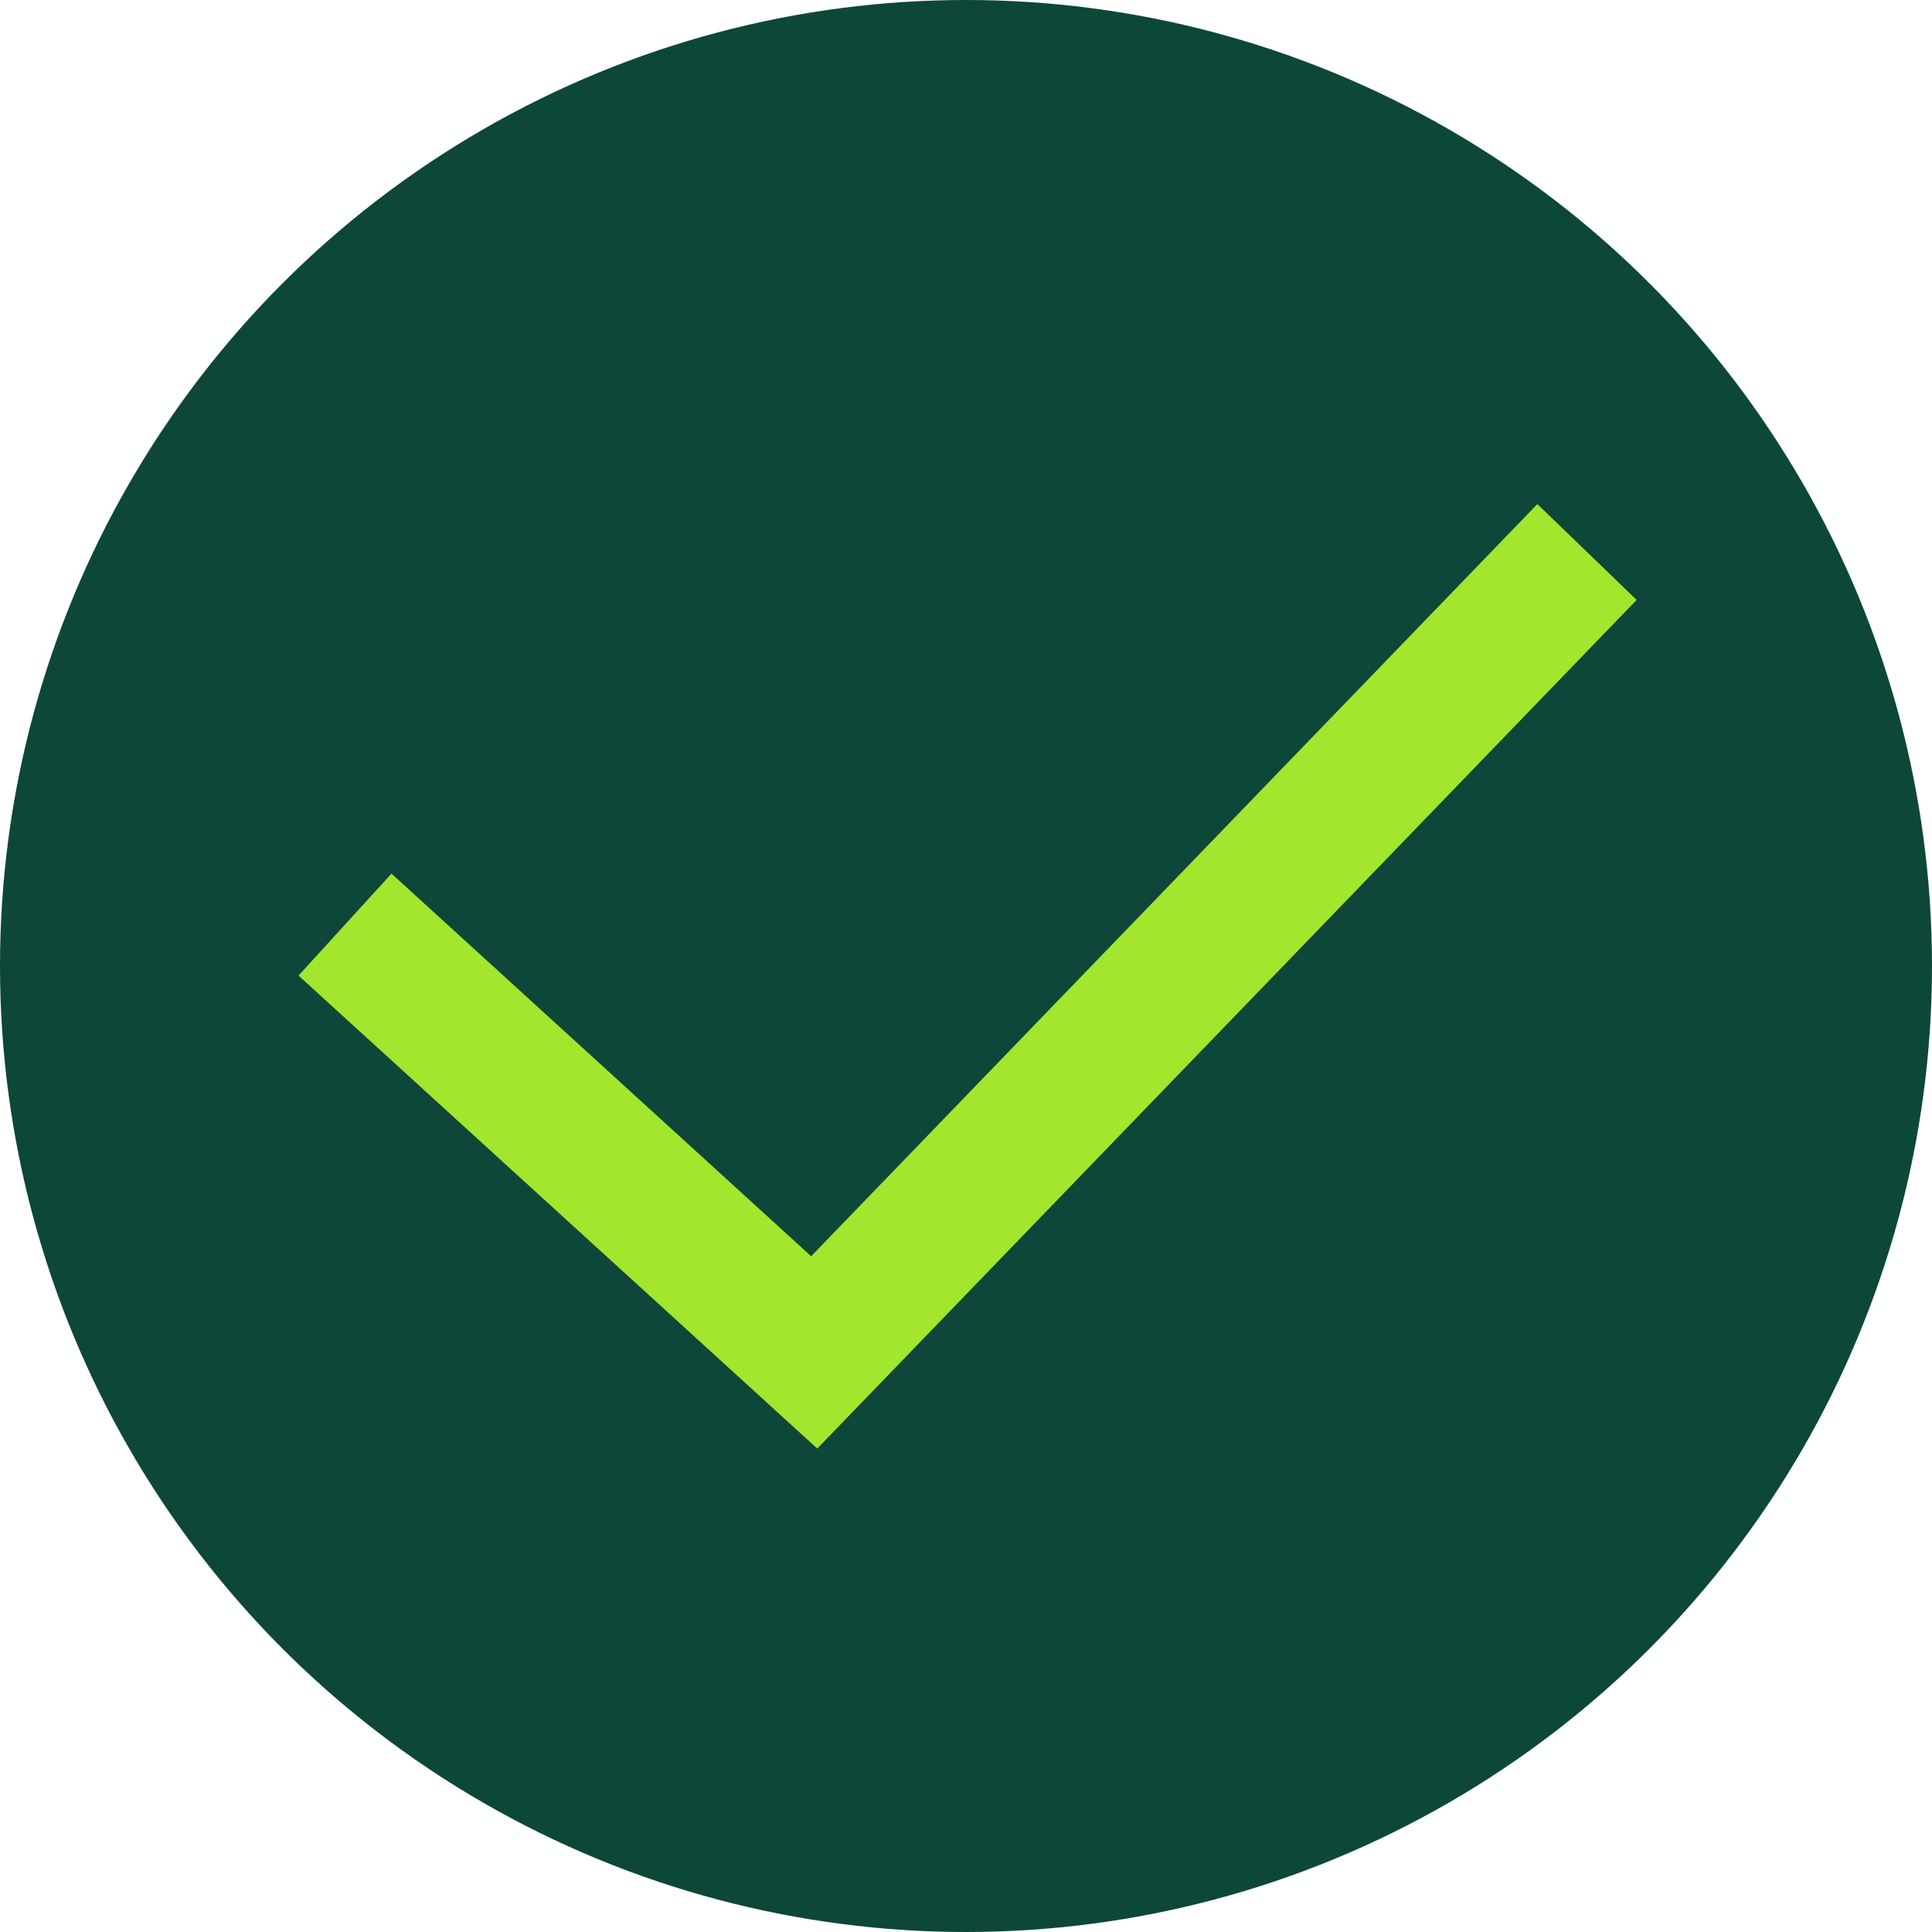 <svg width="56" height="56" viewBox="0 0 56 56" fill="none" xmlns="http://www.w3.org/2000/svg">
<circle cx="28" cy="28" r="28" fill="#0D4739"/>
<path d="M10 26.8L23.6 39.2L46 16" stroke="#A2E62E" stroke-width="4"/>
</svg>
